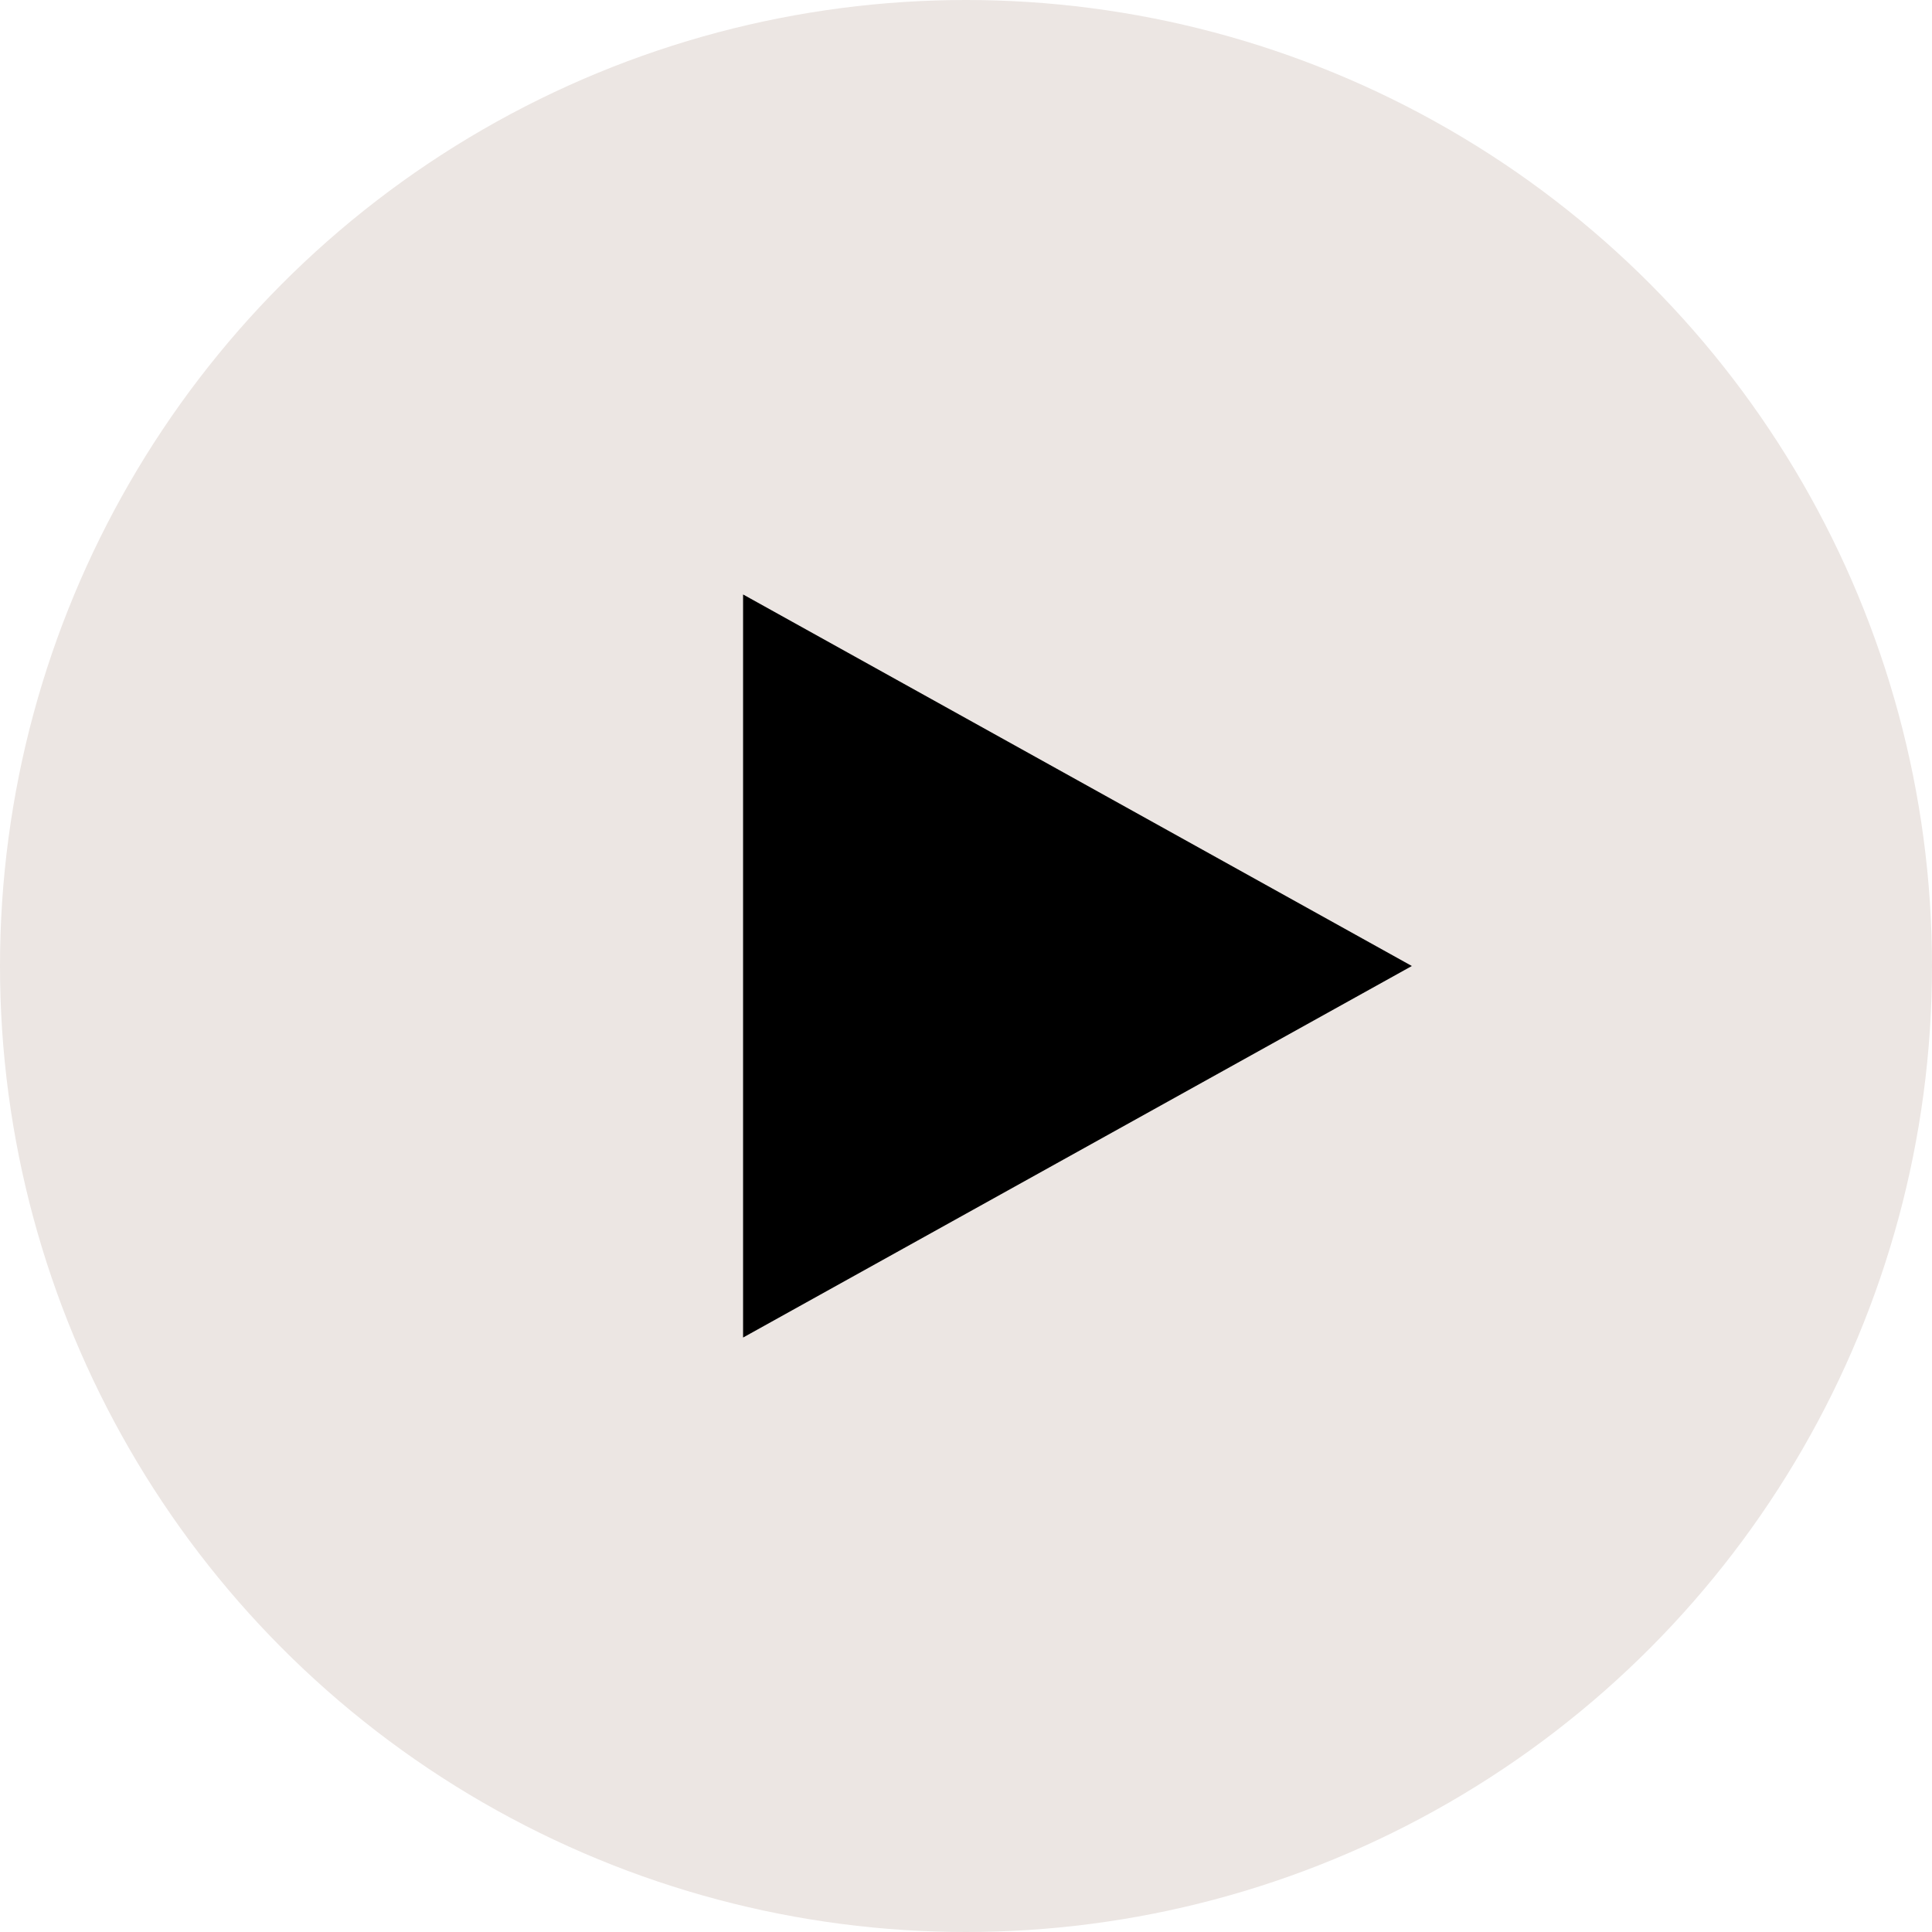 <svg xmlns="http://www.w3.org/2000/svg" width="26" height="26" viewBox="0 0 26 26">
  <g id="Group_3416" data-name="Group 3416" transform="translate(-1821 -1914)">
	<circle id="Ellipse_124" data-name="Ellipse 124" cx="13" cy="13" r="13" transform="translate(1821 1914)" fill="#ece6e3"/>
	<path id="Polygon_5" data-name="Polygon 5" d="M5,0l5,9H0Z" transform="translate(1840 1922) rotate(90)"/>
  </g>
</svg>